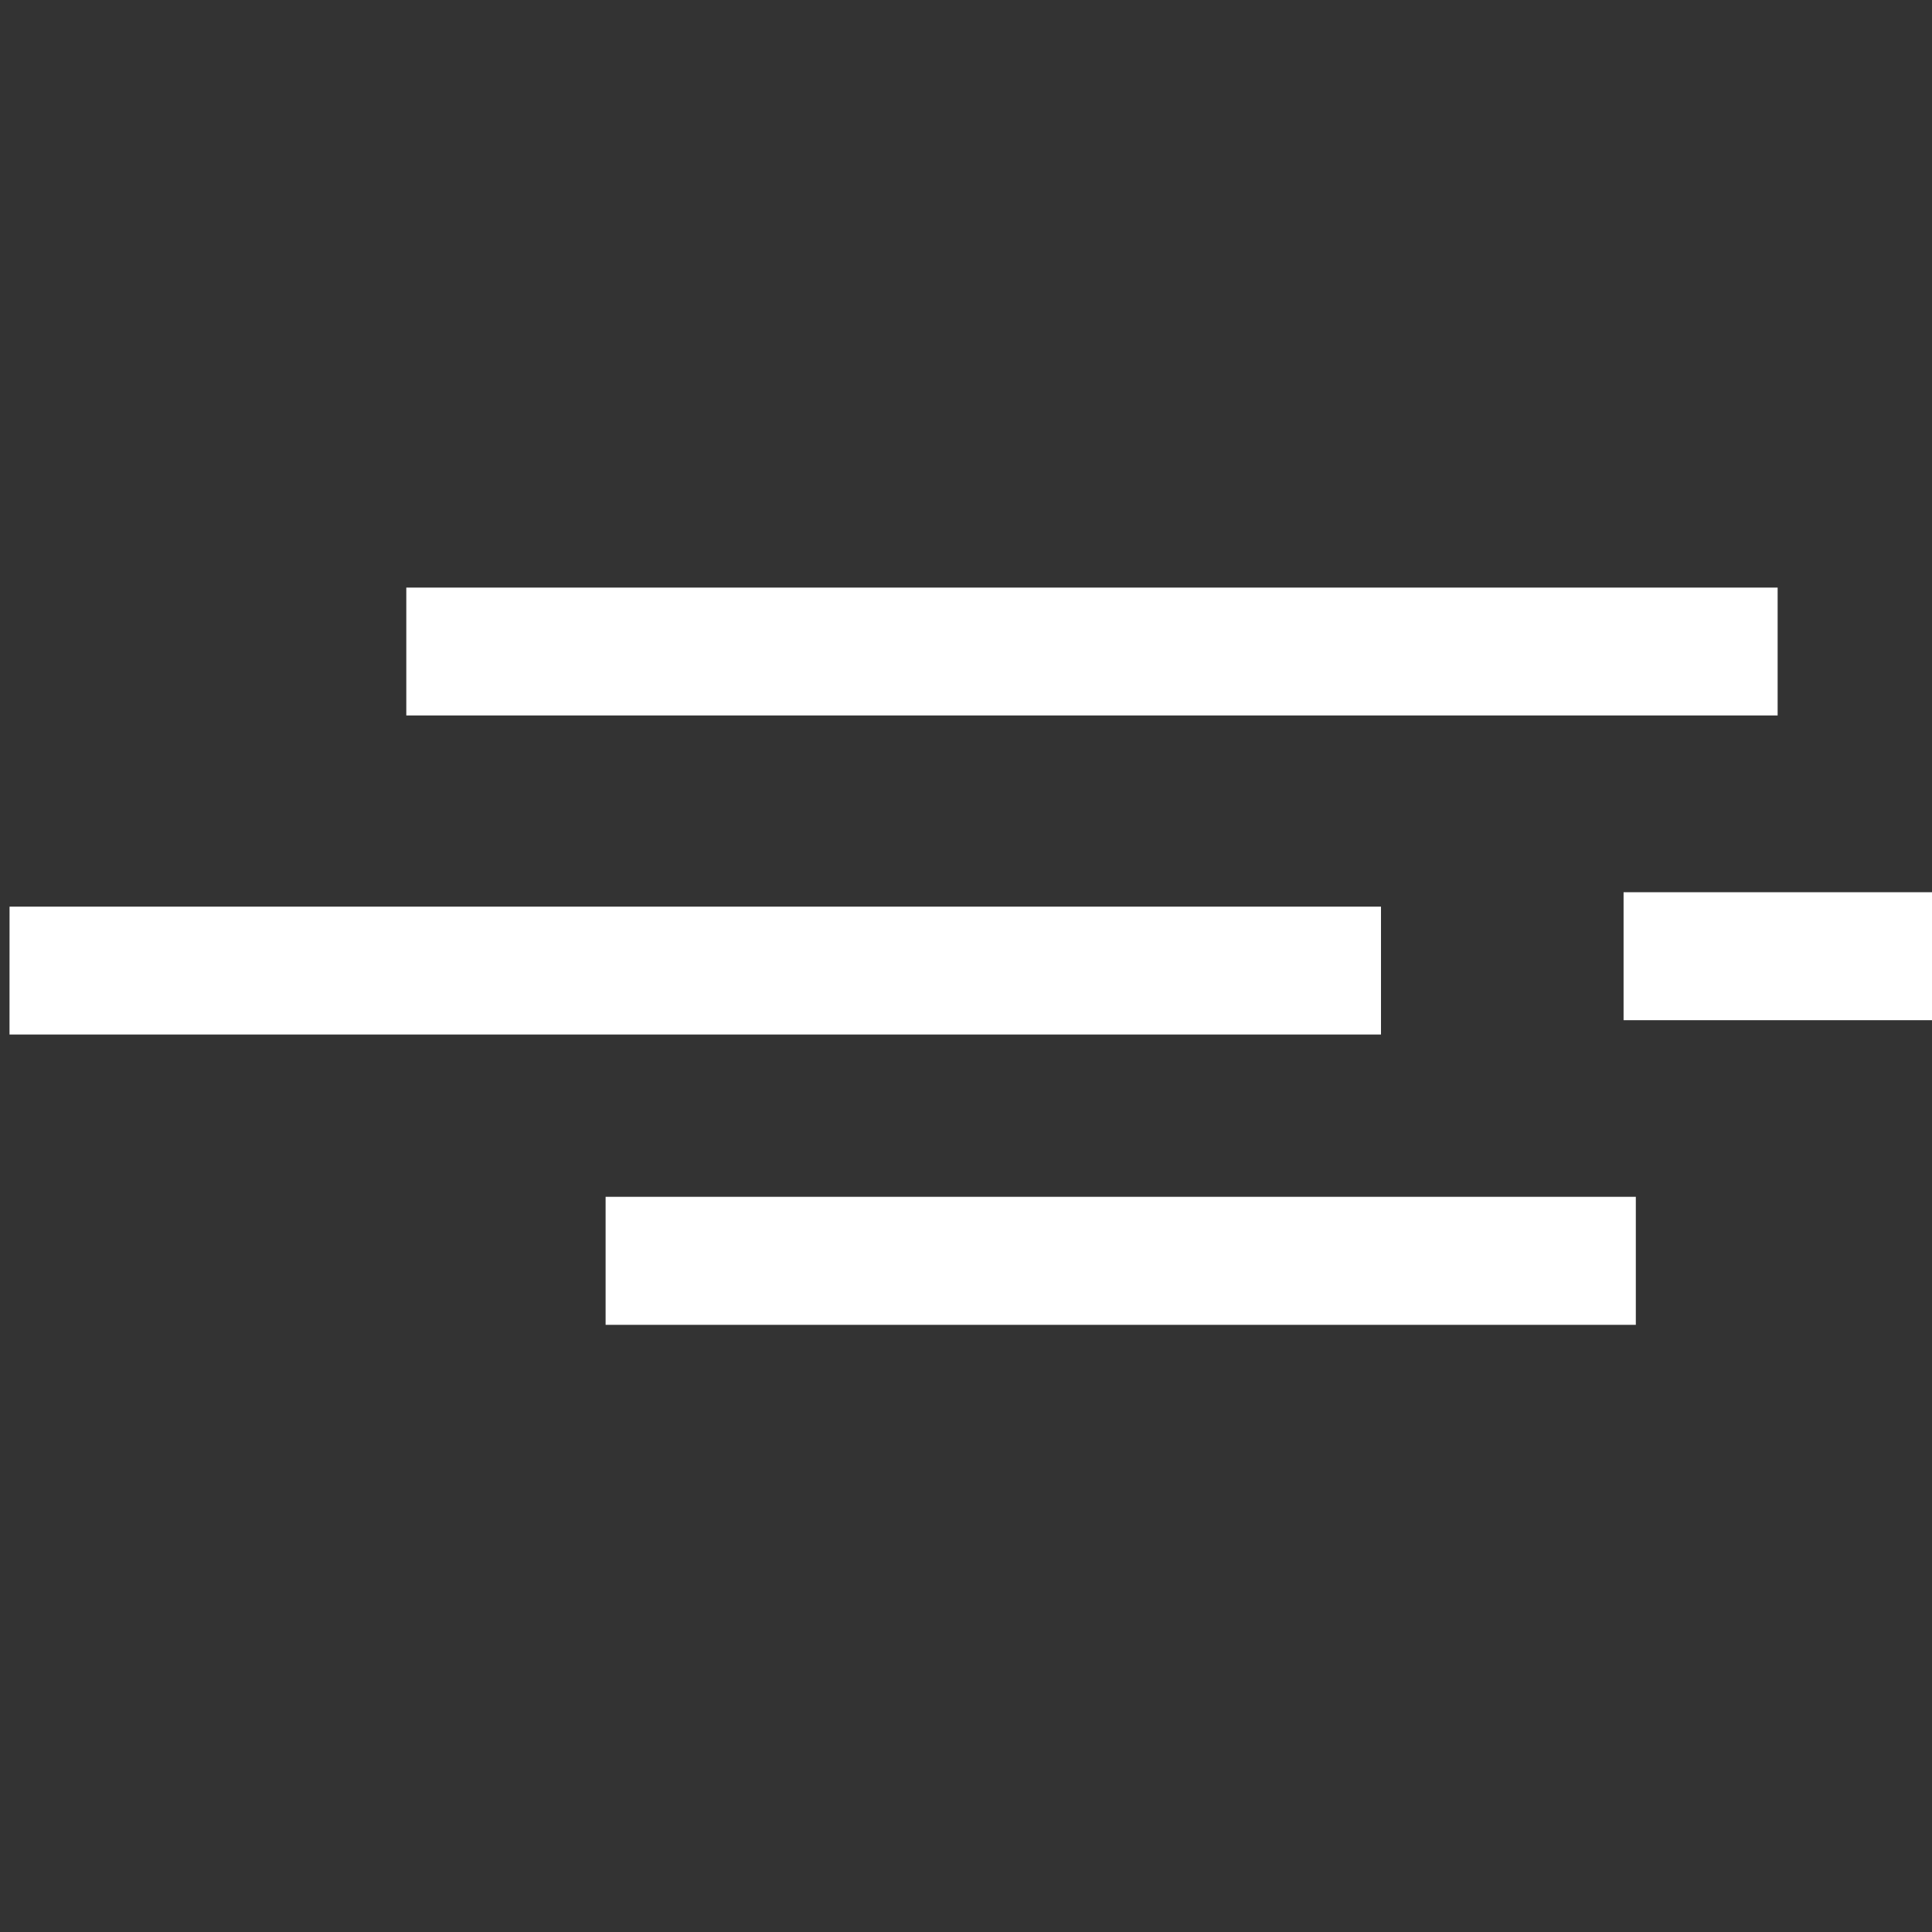 <svg xmlns="http://www.w3.org/2000/svg" width="50" height="50" viewBox="0 0 50 50"><rect x="0" y="0" width="50" height="50" fill="#333333" stroke="none"/><g fill="#FFF"><path d="M10.515 15.206h35.49v3.31h-35.49zM15.673 30.974h26.662v3.312H15.673zM.247 23.464H35.74v3.31H.246zM42.018 23.09h8.005v3.312h-8.005z"/></g></svg>